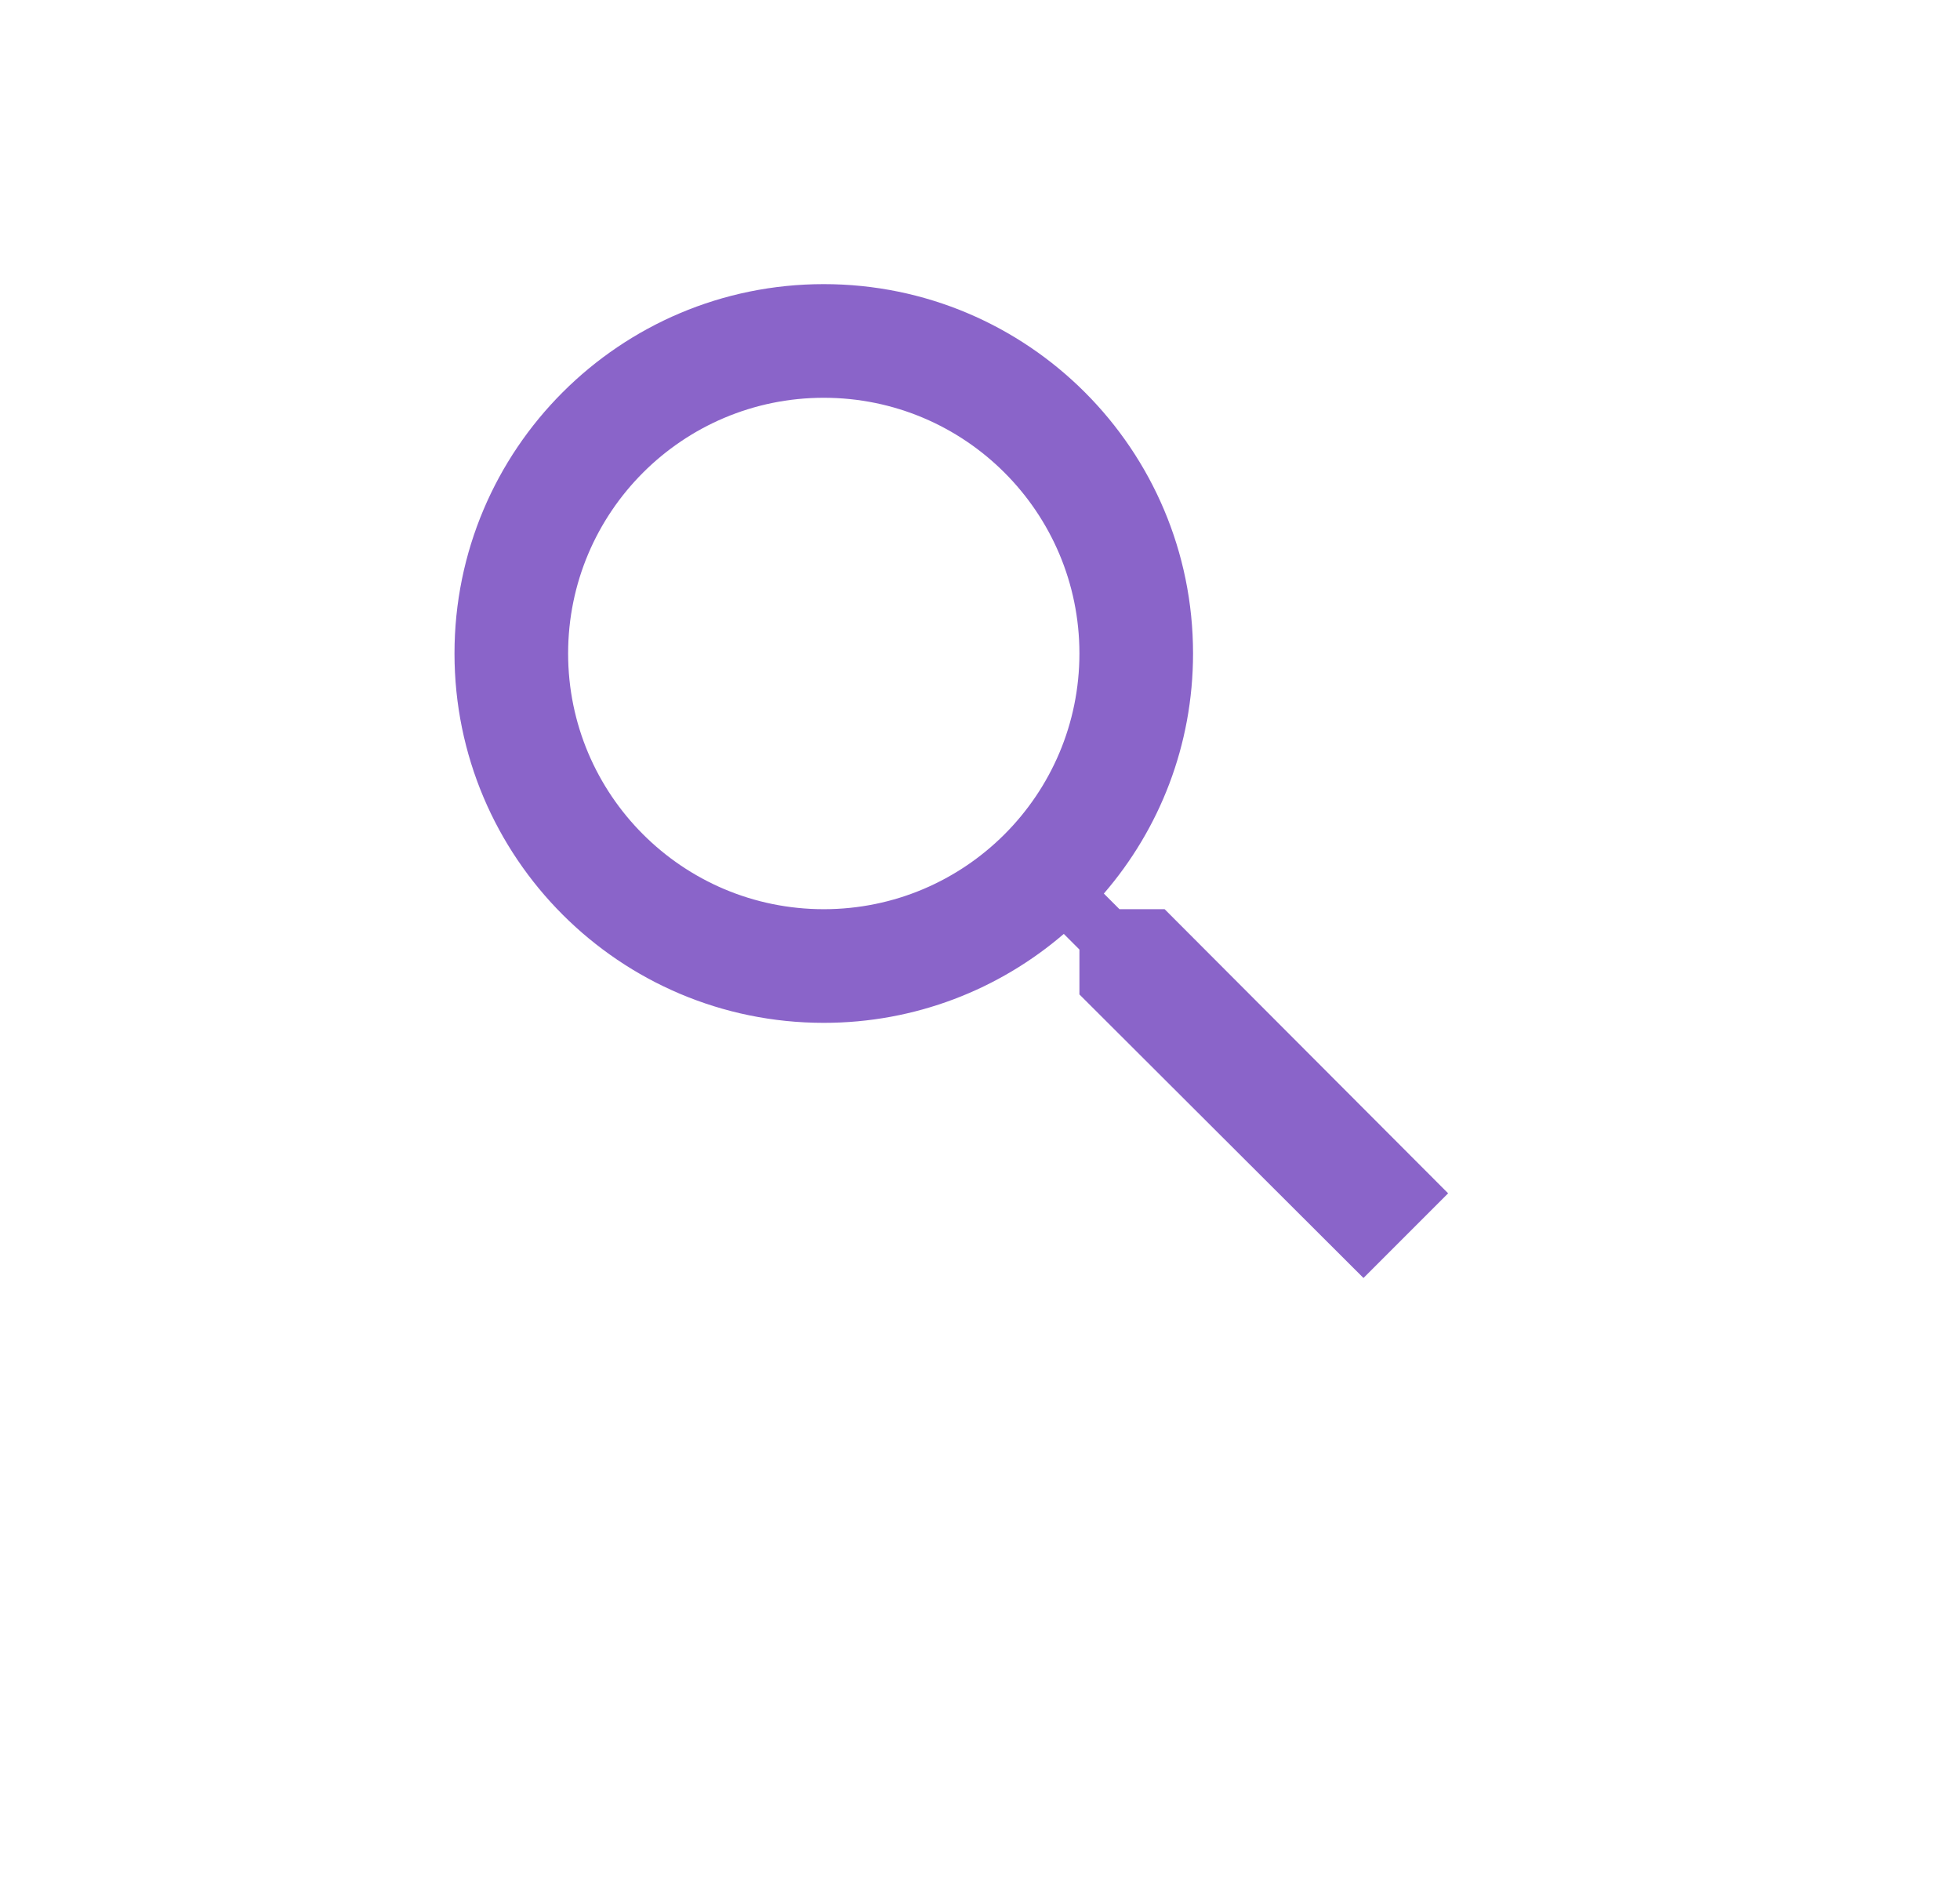 <svg width="69" height="67" viewBox="0 0 69 67" fill="none" xmlns="http://www.w3.org/2000/svg">
<g filter="url(#filter0_d_536_796)">
<circle cx="33" cy="27" r="27" fill="white"/>
</g>
<path d="M41 32H39.41L38.86 31.45C40.82 29.18 42 26.23 42 23C42 15.82 36.18 10 29 10C21.82 10 16 15.82 16 23C16 30.18 21.82 36 29 36C32.23 36 35.18 34.82 37.45 32.87L38 33.42V35L48 44.98L50.98 42L41 32ZM29 32C24.03 32 20 27.97 20 23C20 18.03 24.03 14 29 14C33.97 14 38 18.03 38 23C38 27.97 33.97 32 29 32Z" fill="#8A64C9"/>
<defs>
<filter id="filter0_d_536_796" x="-3" y="-5" width="72" height="72" filterUnits="userSpaceOnUse" color-interpolation-filters="sRGB">
<feFlood flood-opacity="0" result="BackgroundImageFix"/>
<feColorMatrix in="SourceAlpha" type="matrix" values="0 0 0 0 0 0 0 0 0 0 0 0 0 0 0 0 0 0 127 0" result="hardAlpha"/>
<feMorphology radius="5" operator="erode" in="SourceAlpha" result="effect1_dropShadow_536_796"/>
<feOffset dy="4"/>
<feGaussianBlur stdDeviation="7"/>
<feColorMatrix type="matrix" values="0 0 0 0 0.541 0 0 0 0 0.392 0 0 0 0 0.788 0 0 0 0.49 0"/>
<feBlend mode="normal" in2="BackgroundImageFix" result="effect1_dropShadow_536_796"/>
<feBlend mode="normal" in="SourceGraphic" in2="effect1_dropShadow_536_796" result="shape"/>
</filter>
</defs>
</svg>

